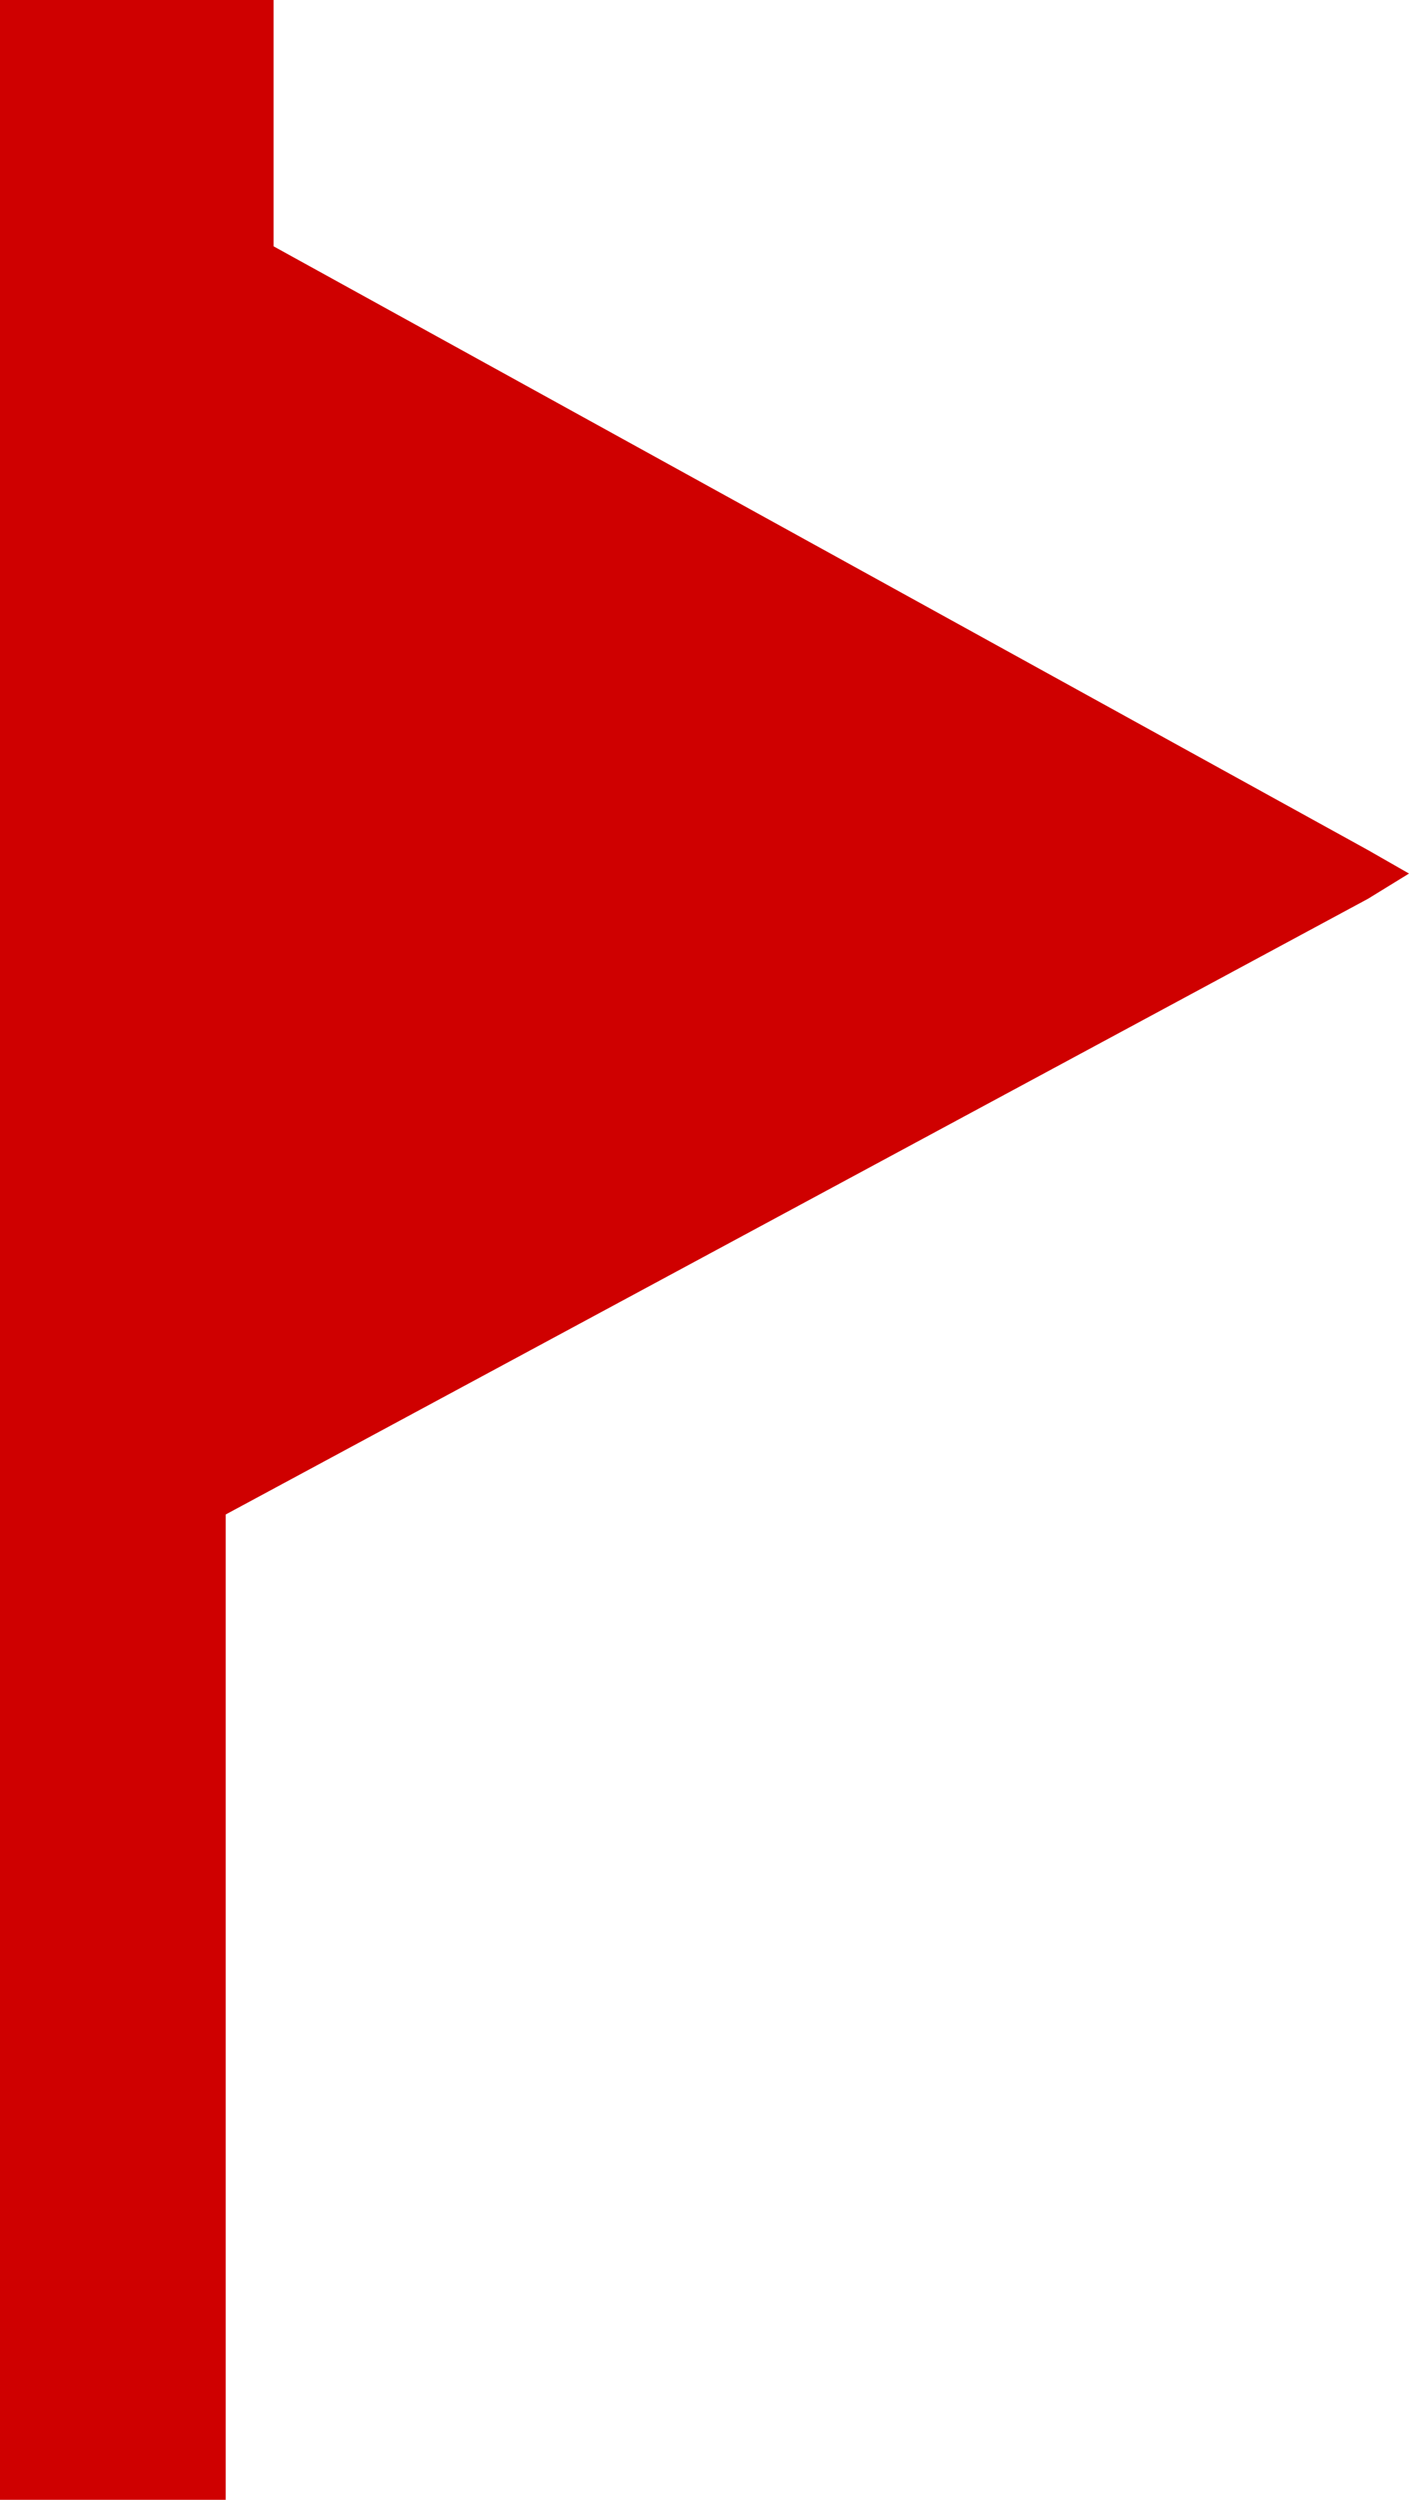 <?xml version="1.0" encoding="UTF-8"?> <svg xmlns="http://www.w3.org/2000/svg" width="309" height="548" viewBox="0 0 309 548" fill="none"> <path d="M49.5 548H0V0H60V54L300 186.349L309 191.5L300 197.032L49.5 332V548Z" fill="#CF0000"></path> </svg> 